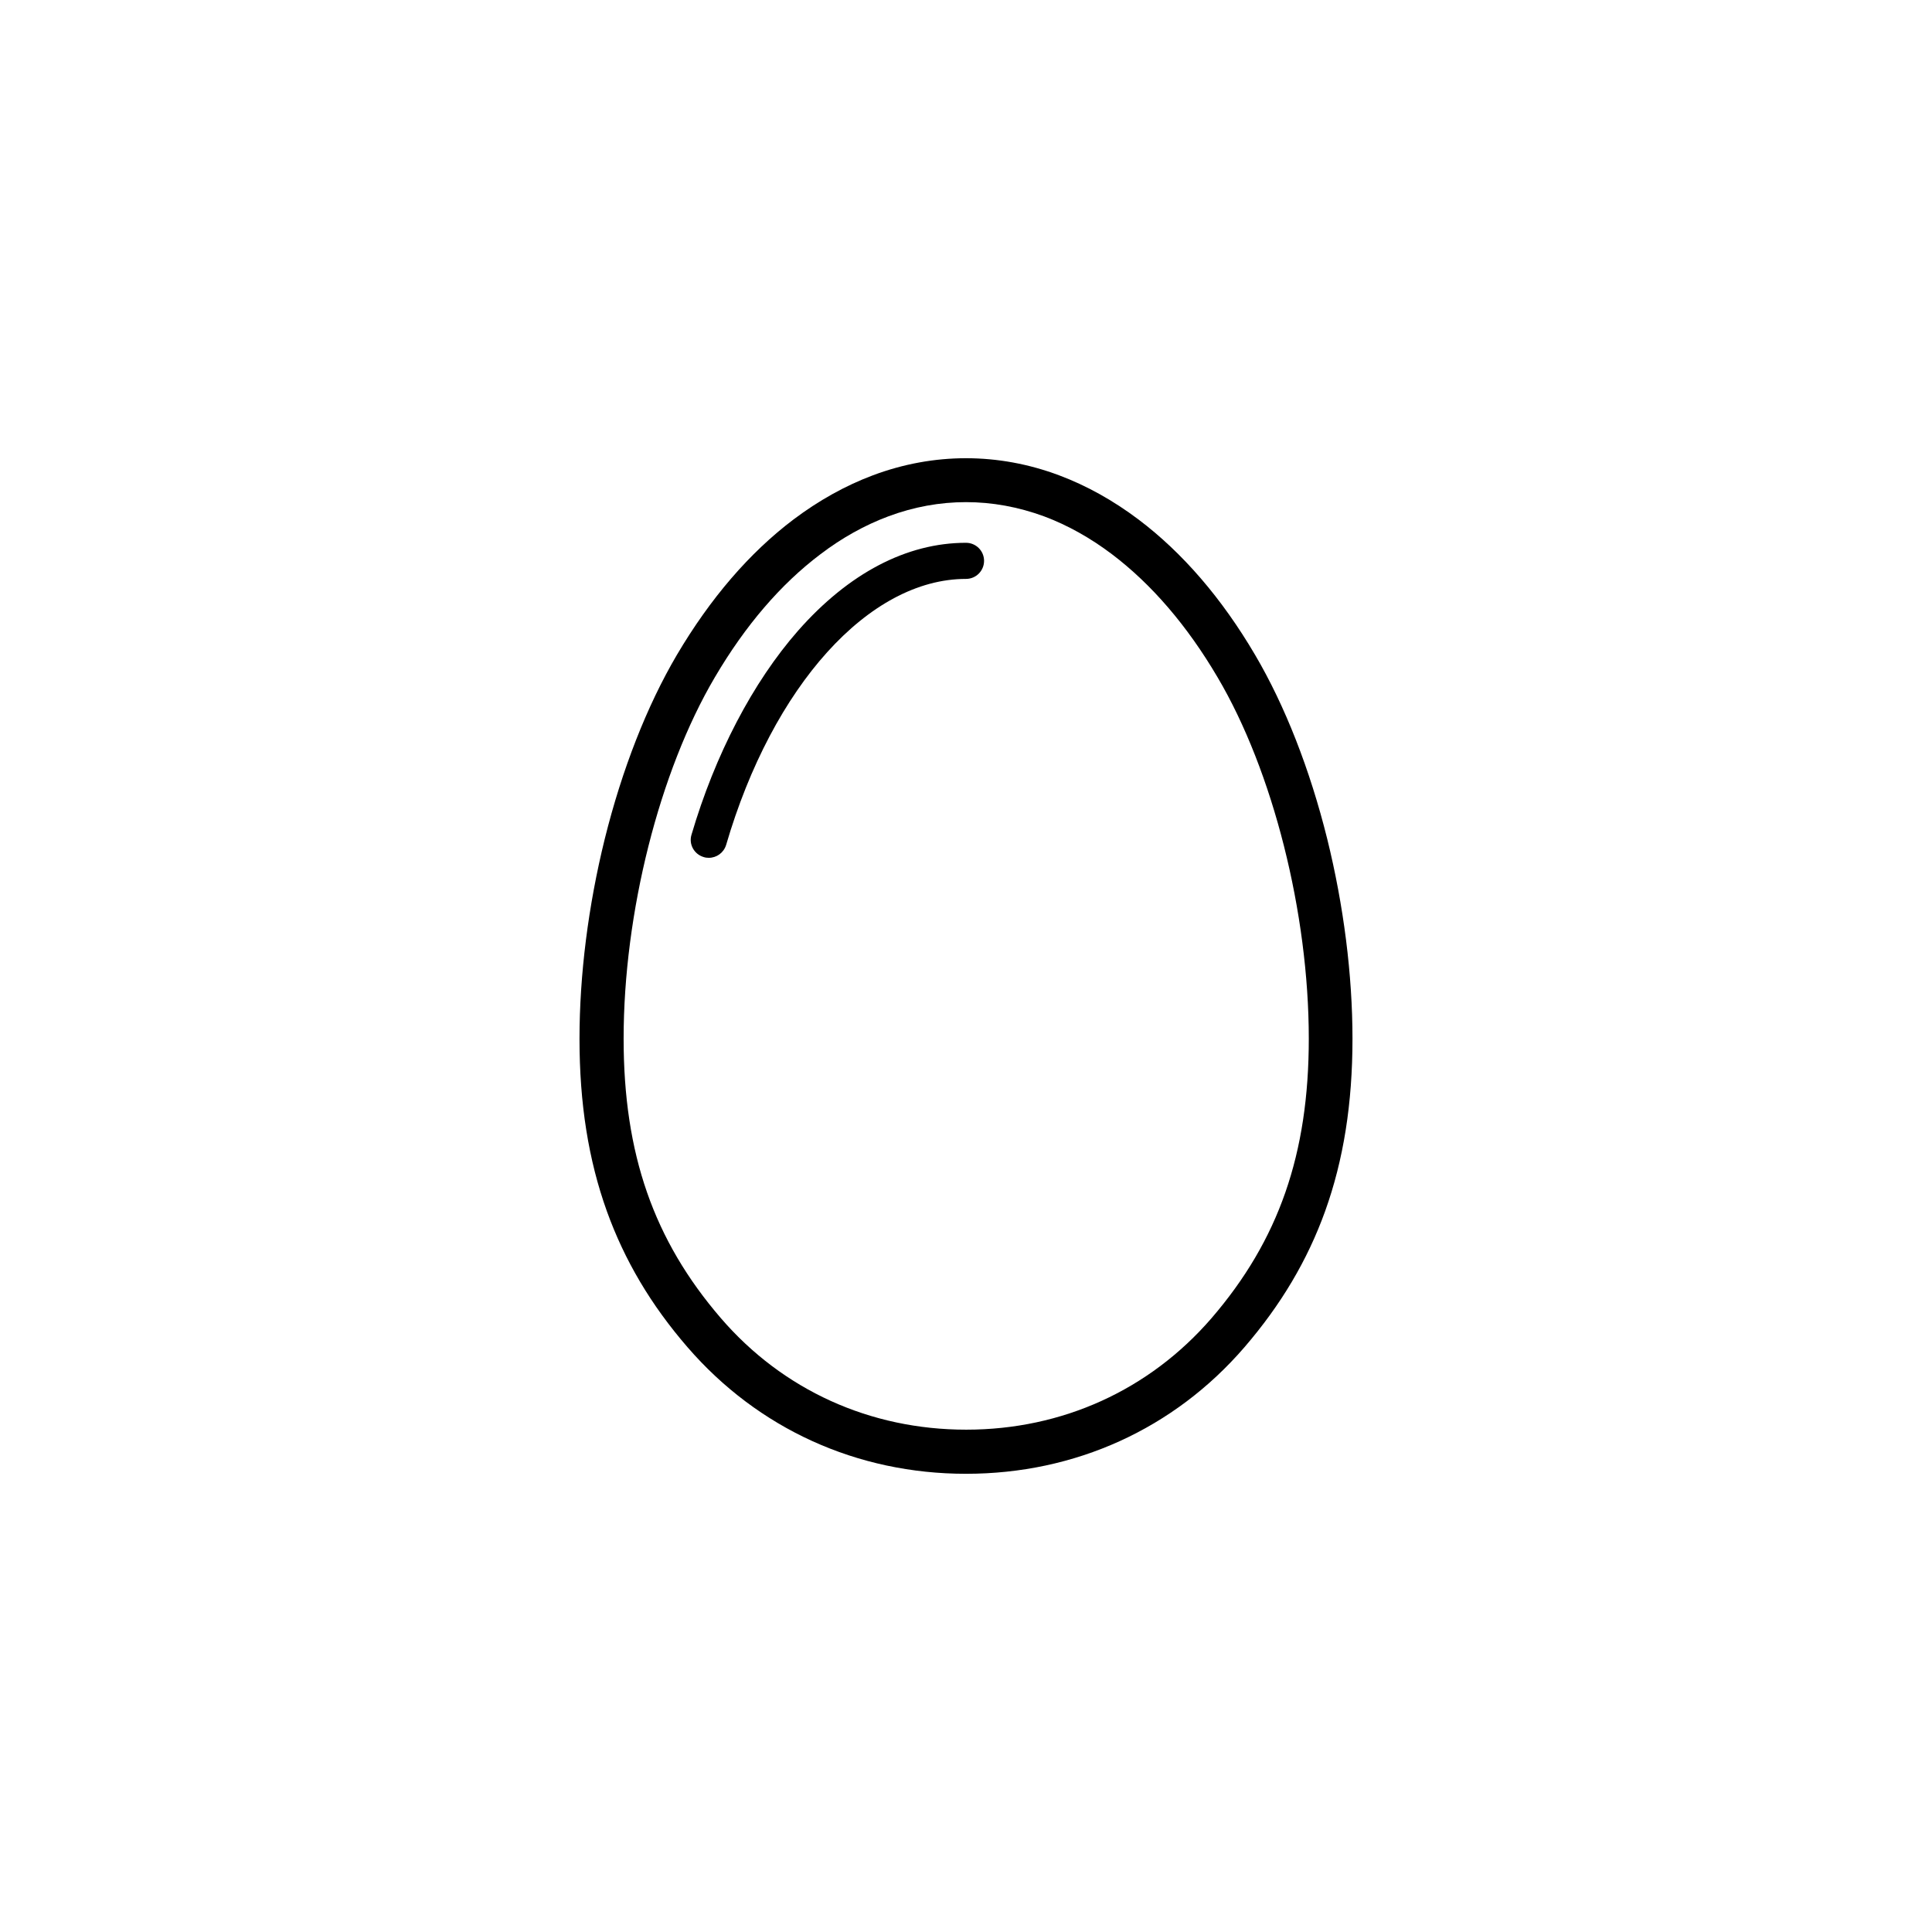 <?xml version="1.0" encoding="UTF-8"?>
<!-- Uploaded to: ICON Repo, www.svgrepo.com, Generator: ICON Repo Mixer Tools -->
<svg fill="#000000" width="800px" height="800px" version="1.1" viewBox="144 144 512 512" xmlns="http://www.w3.org/2000/svg">
 <g>
  <path d="m400 534.57c-28.918 0-55.117-11.941-73.809-33.555-9.723-11.234-16.676-23.023-21.363-36.023-4.887-13.602-7.254-28.566-7.254-45.695 0-16.93 2.316-35.266 6.699-53 4.586-18.438 11.184-35.266 19.094-48.719 8.867-15.012 19.246-27.105 30.934-35.922 6.699-5.039 13.754-8.969 21.008-11.688 8.062-3.023 16.375-4.535 24.688-4.535s16.625 1.512 24.688 4.535c7.254 2.719 14.309 6.648 21.008 11.688 11.688 8.816 22.117 20.906 30.934 35.922 7.91 13.453 14.508 30.277 19.094 48.719 4.383 17.734 6.699 36.074 6.699 53 0 17.129-2.367 32.094-7.254 45.695-4.684 13-11.688 24.789-21.363 36.023-18.684 21.664-44.883 33.555-73.801 33.555zm0-257.5c-6.953 0-13.855 1.258-20.605 3.777-6.195 2.316-12.293 5.691-18.035 10.078-10.48 7.91-19.852 18.844-27.91 32.547-14.711 24.938-24.184 62.523-24.184 95.773 0 30.582 7.961 53.402 25.797 74.109 16.426 19.043 39.5 29.523 64.992 29.523 25.441 0 48.516-10.48 64.992-29.523 17.836-20.707 25.797-43.527 25.797-74.109 0-33.25-9.473-70.887-24.184-95.773-8.062-13.703-17.48-24.637-27.91-32.547-5.793-4.383-11.84-7.758-18.035-10.078-6.863-2.519-13.766-3.777-20.715-3.777z"/>
  <path d="m331.83 371.33c-0.453 0-0.906-0.051-1.359-0.203-2.519-0.754-3.981-3.375-3.223-5.894 6.246-21.262 16.273-40.457 28.266-54.109 13.402-15.215 28.766-23.277 44.488-23.277 2.621 0 4.785 2.117 4.785 4.785 0 2.621-2.117 4.785-4.785 4.785-25.695 0-51.238 28.312-63.582 70.535-0.66 2.07-2.523 3.379-4.59 3.379z"/>
 </g>
</svg>